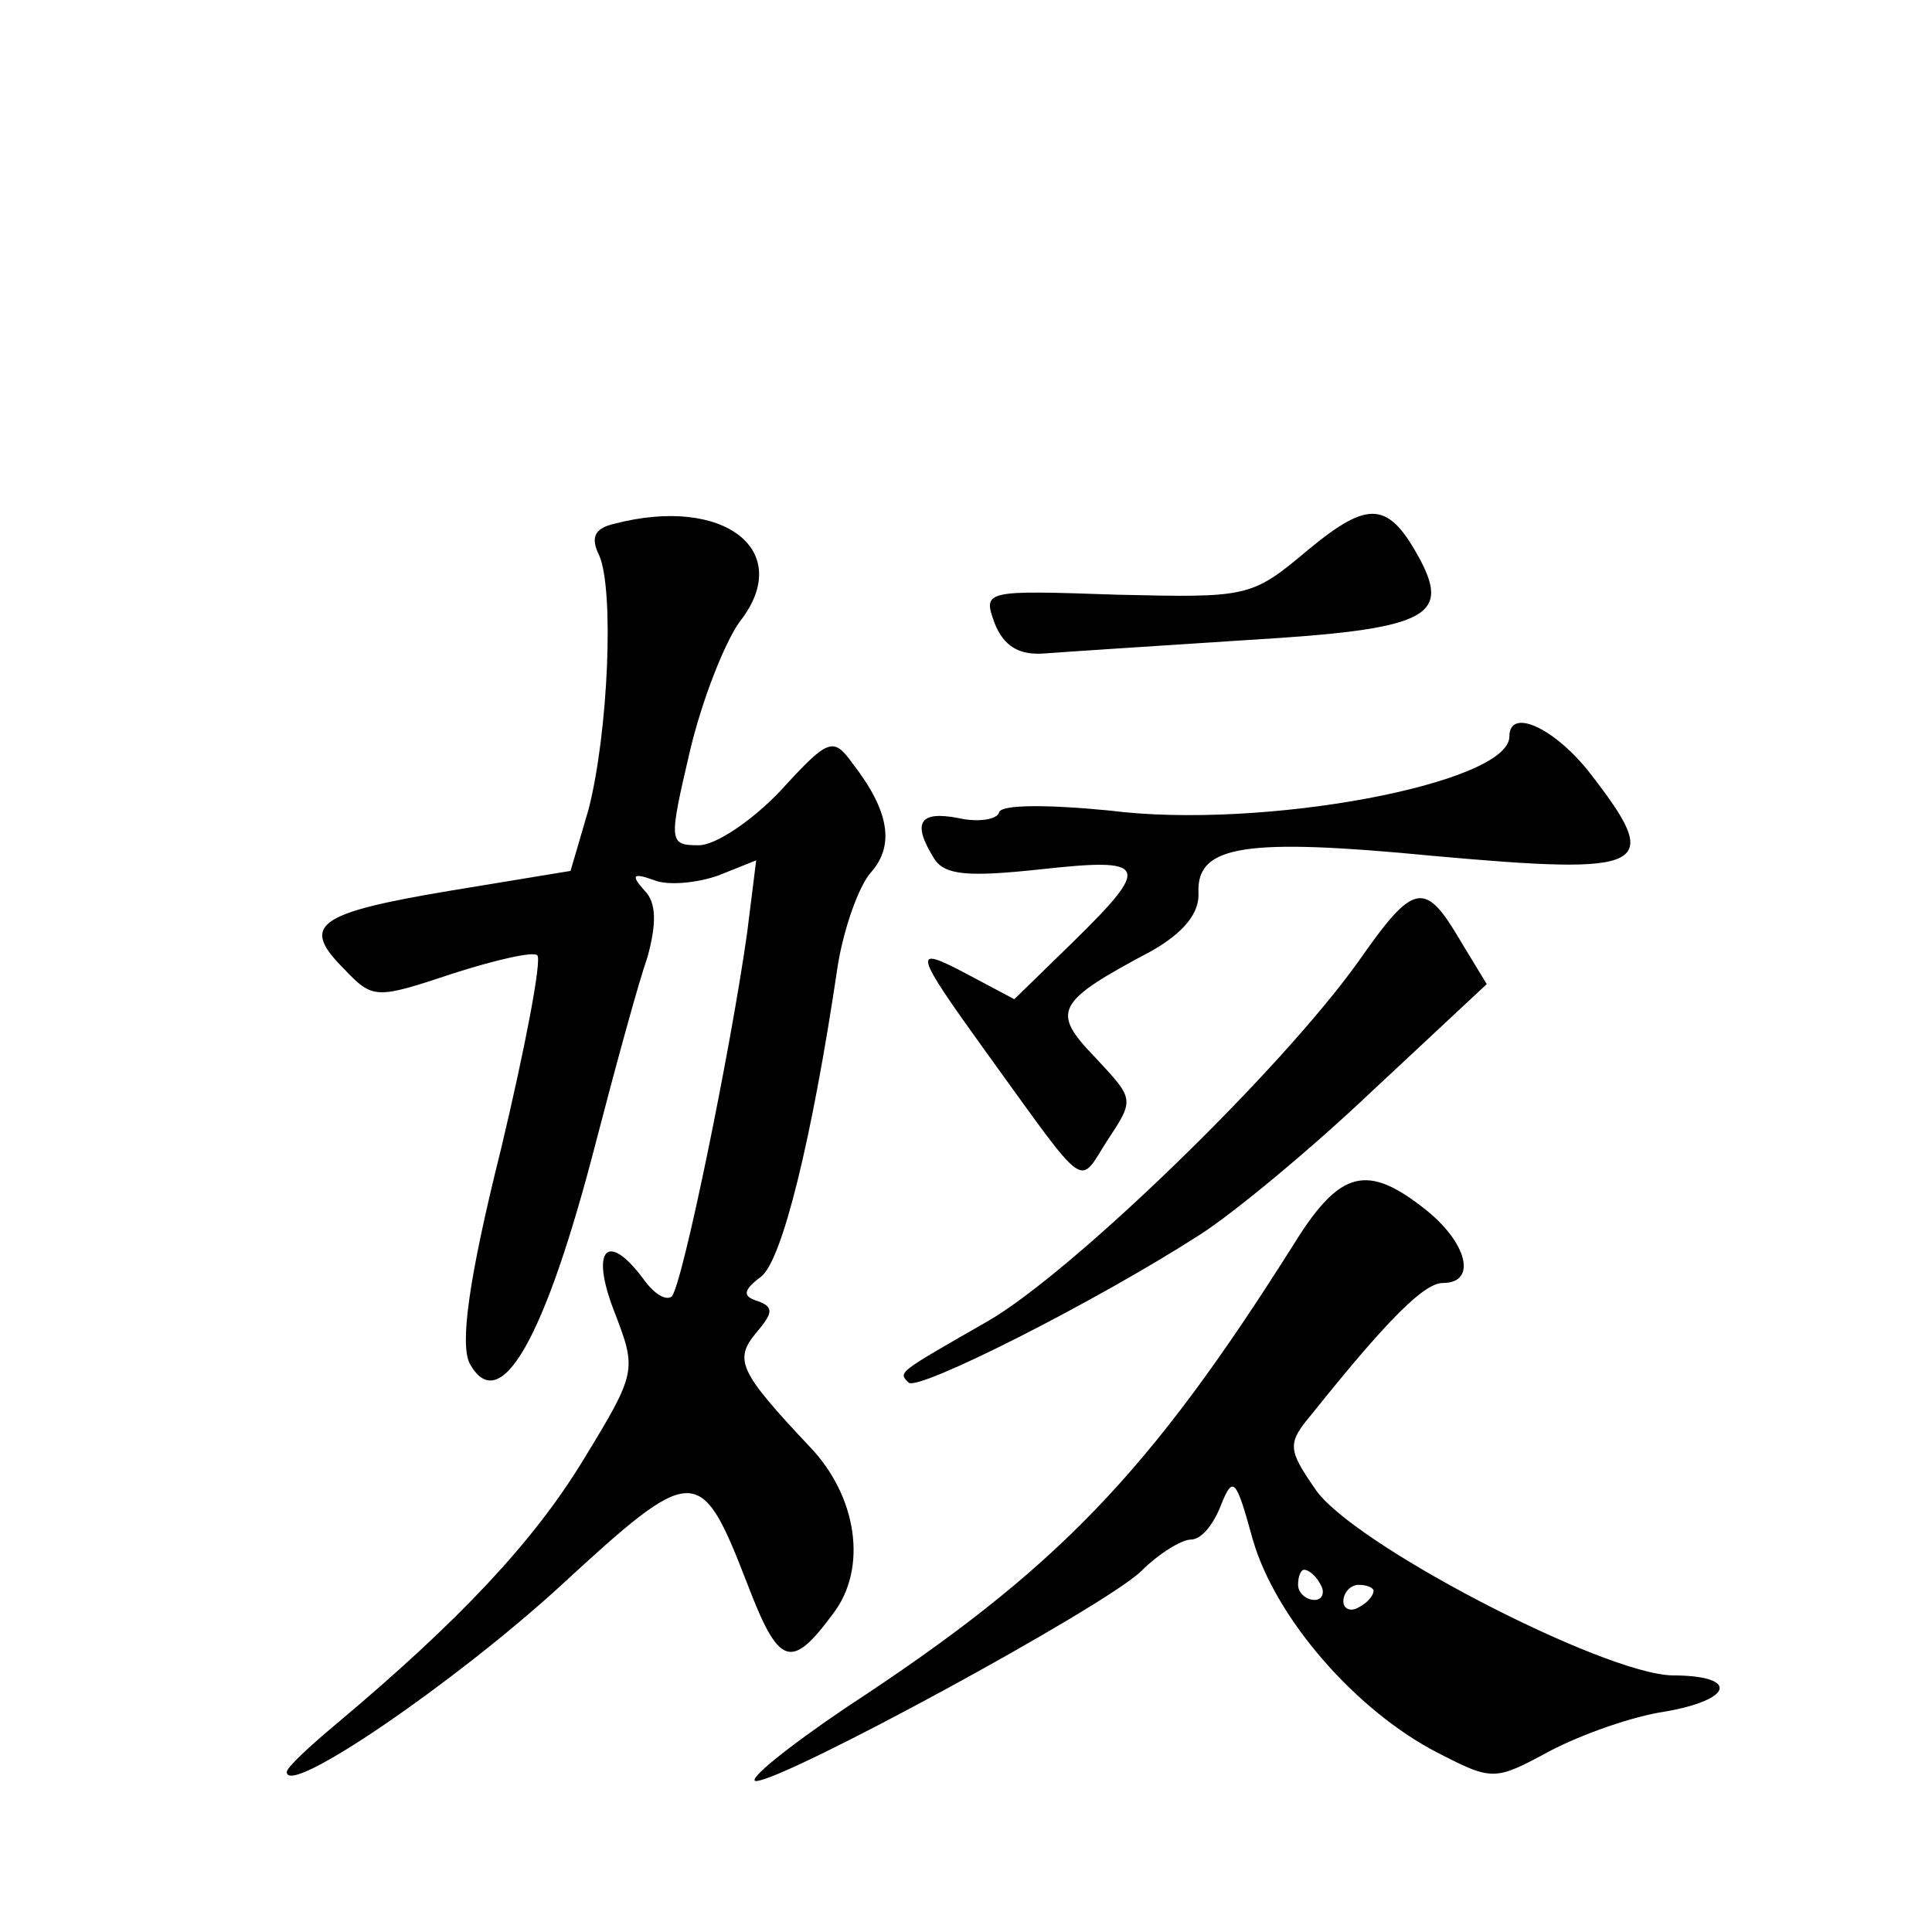 <?xml version="1.0" standalone="no"?>
<!DOCTYPE svg PUBLIC "-//W3C//DTD SVG 20010904//EN"
 "http://www.w3.org/TR/2001/REC-SVG-20010904/DTD/svg10.dtd">
<svg version="1.0" xmlns="http://www.w3.org/2000/svg"
 width="128pt" height="128pt" viewBox="0 0 128 128"
 preserveAspectRatio="xMidYMid meet">
<g transform="translate(0,128) scale(0.1,-0.1)"
fill="#0" stroke="none">
<path d="M867 916 c-38 -32 -40 -32 -127 -30 -88 3 -89 3 -81 -19 6 -15 16 -21
32 -20 13 1 74 5 136 9 117 7 134 15 114 53 -21 39 -34 40 -74 7z M407 933 c-13
-3 -16 -9 -10 -21 10 -23 6 -117 -7 -168 l-12 -41 -79 -13 c-90 -15 -100 -23 -71
-52 19 -20 21 -20 72 -3 28 9 54 15 56 12 3 -3 -8 -61 -24 -128 -22 -88 -27 -129
-21 -142 20 -37 50 15 84 147 13 50 28 105 34 122 6 22 6 36 -2 44 -9 10 -8 12
6 7 9 -4 29 -2 43 3 l25 10 -6 -48 c-11 -78 -43 -234 -50 -241 -4 -3 -12 2 -19
12 -24 32 -35 19 -19 -22 15 -39 15 -40 -21 -99 -33 -54 -82 -106 -163 -174 -18
-15 -33 -29 -33 -32 0 -17 111 59 181 123 89 82 93 82 124 2 21 -55 29 -58 57 -20
23 30 16 78 -16 111 -46 49 -50 57 -35 75 11 13 12 17 1 21 -10 3 -10 7 2 16 14
10 34 91 51 206 4 25 14 53 22 62 16 18 12 41 -12 72 -13 18 -16 17 -48 -18 -19
-20 -43 -36 -54 -36 -20 0 -20 2 -6 62 8 34 23 72 33 86 37 47 -10 84 -83 65z M1000
792 c0 -31 -163 -62 -265 -49 -41 4 -71 4 -73 -1 -1 -5 -14 -7 -27 -4 -26 5 -31
-3 -16 -27 7 -11 23 -12 70 -7 72 8 74 3 22 -48 l-39 -38 -32 17 c-36 19 -35 15
14 -53 68 -94 60 -88 80 -57 18 27 17 27 -8 54 -30 31 -27 37 37 71 21 12 32 25
31 39 -1 31 31 36 155 24 144 -13 153 -8 105 54 -23 30 -54 45 -54 25z M900 643
c-53 -74 -190 -206 -245 -238 -61 -35 -60 -34 -53 -41 6 -6 123 53 193 98 22 14
74 57 115 96 l75 70 -17 28 c-24 41 -31 40 -68 -13z M858 457 c-97 -154 -158 -217
-297 -308 -40 -27 -67 -49 -60 -49 20 1 230 115 255 139 12 12 27 21 33 21 7 0
15 10 20 23 8 20 10 17 21 -23 15 -52 68 -113 122 -141 37 -19 38 -19 75 1 21 11
55 23 76 26 46 8 49 24 5 24 -46 1 -214 88 -237 124 -18 26 -18 30 -2 49 52 65
75 87 87 87 23 0 16 27 -12 49 -38 30 -56 26 -86 -22z m17 -227 c3 -5 1 -10 -4
-10 -6 0 -11 5 -11 10 0 6 2 10 4 10 3 0 8 -4 11 -10z m35 -4 c0 -3 -4 -8 -10 -11
-5 -3 -10 -1 -10 4 0 6 5 11 10 11 6 0 10 -2 10 -4z"/>
</g>
</svg>
